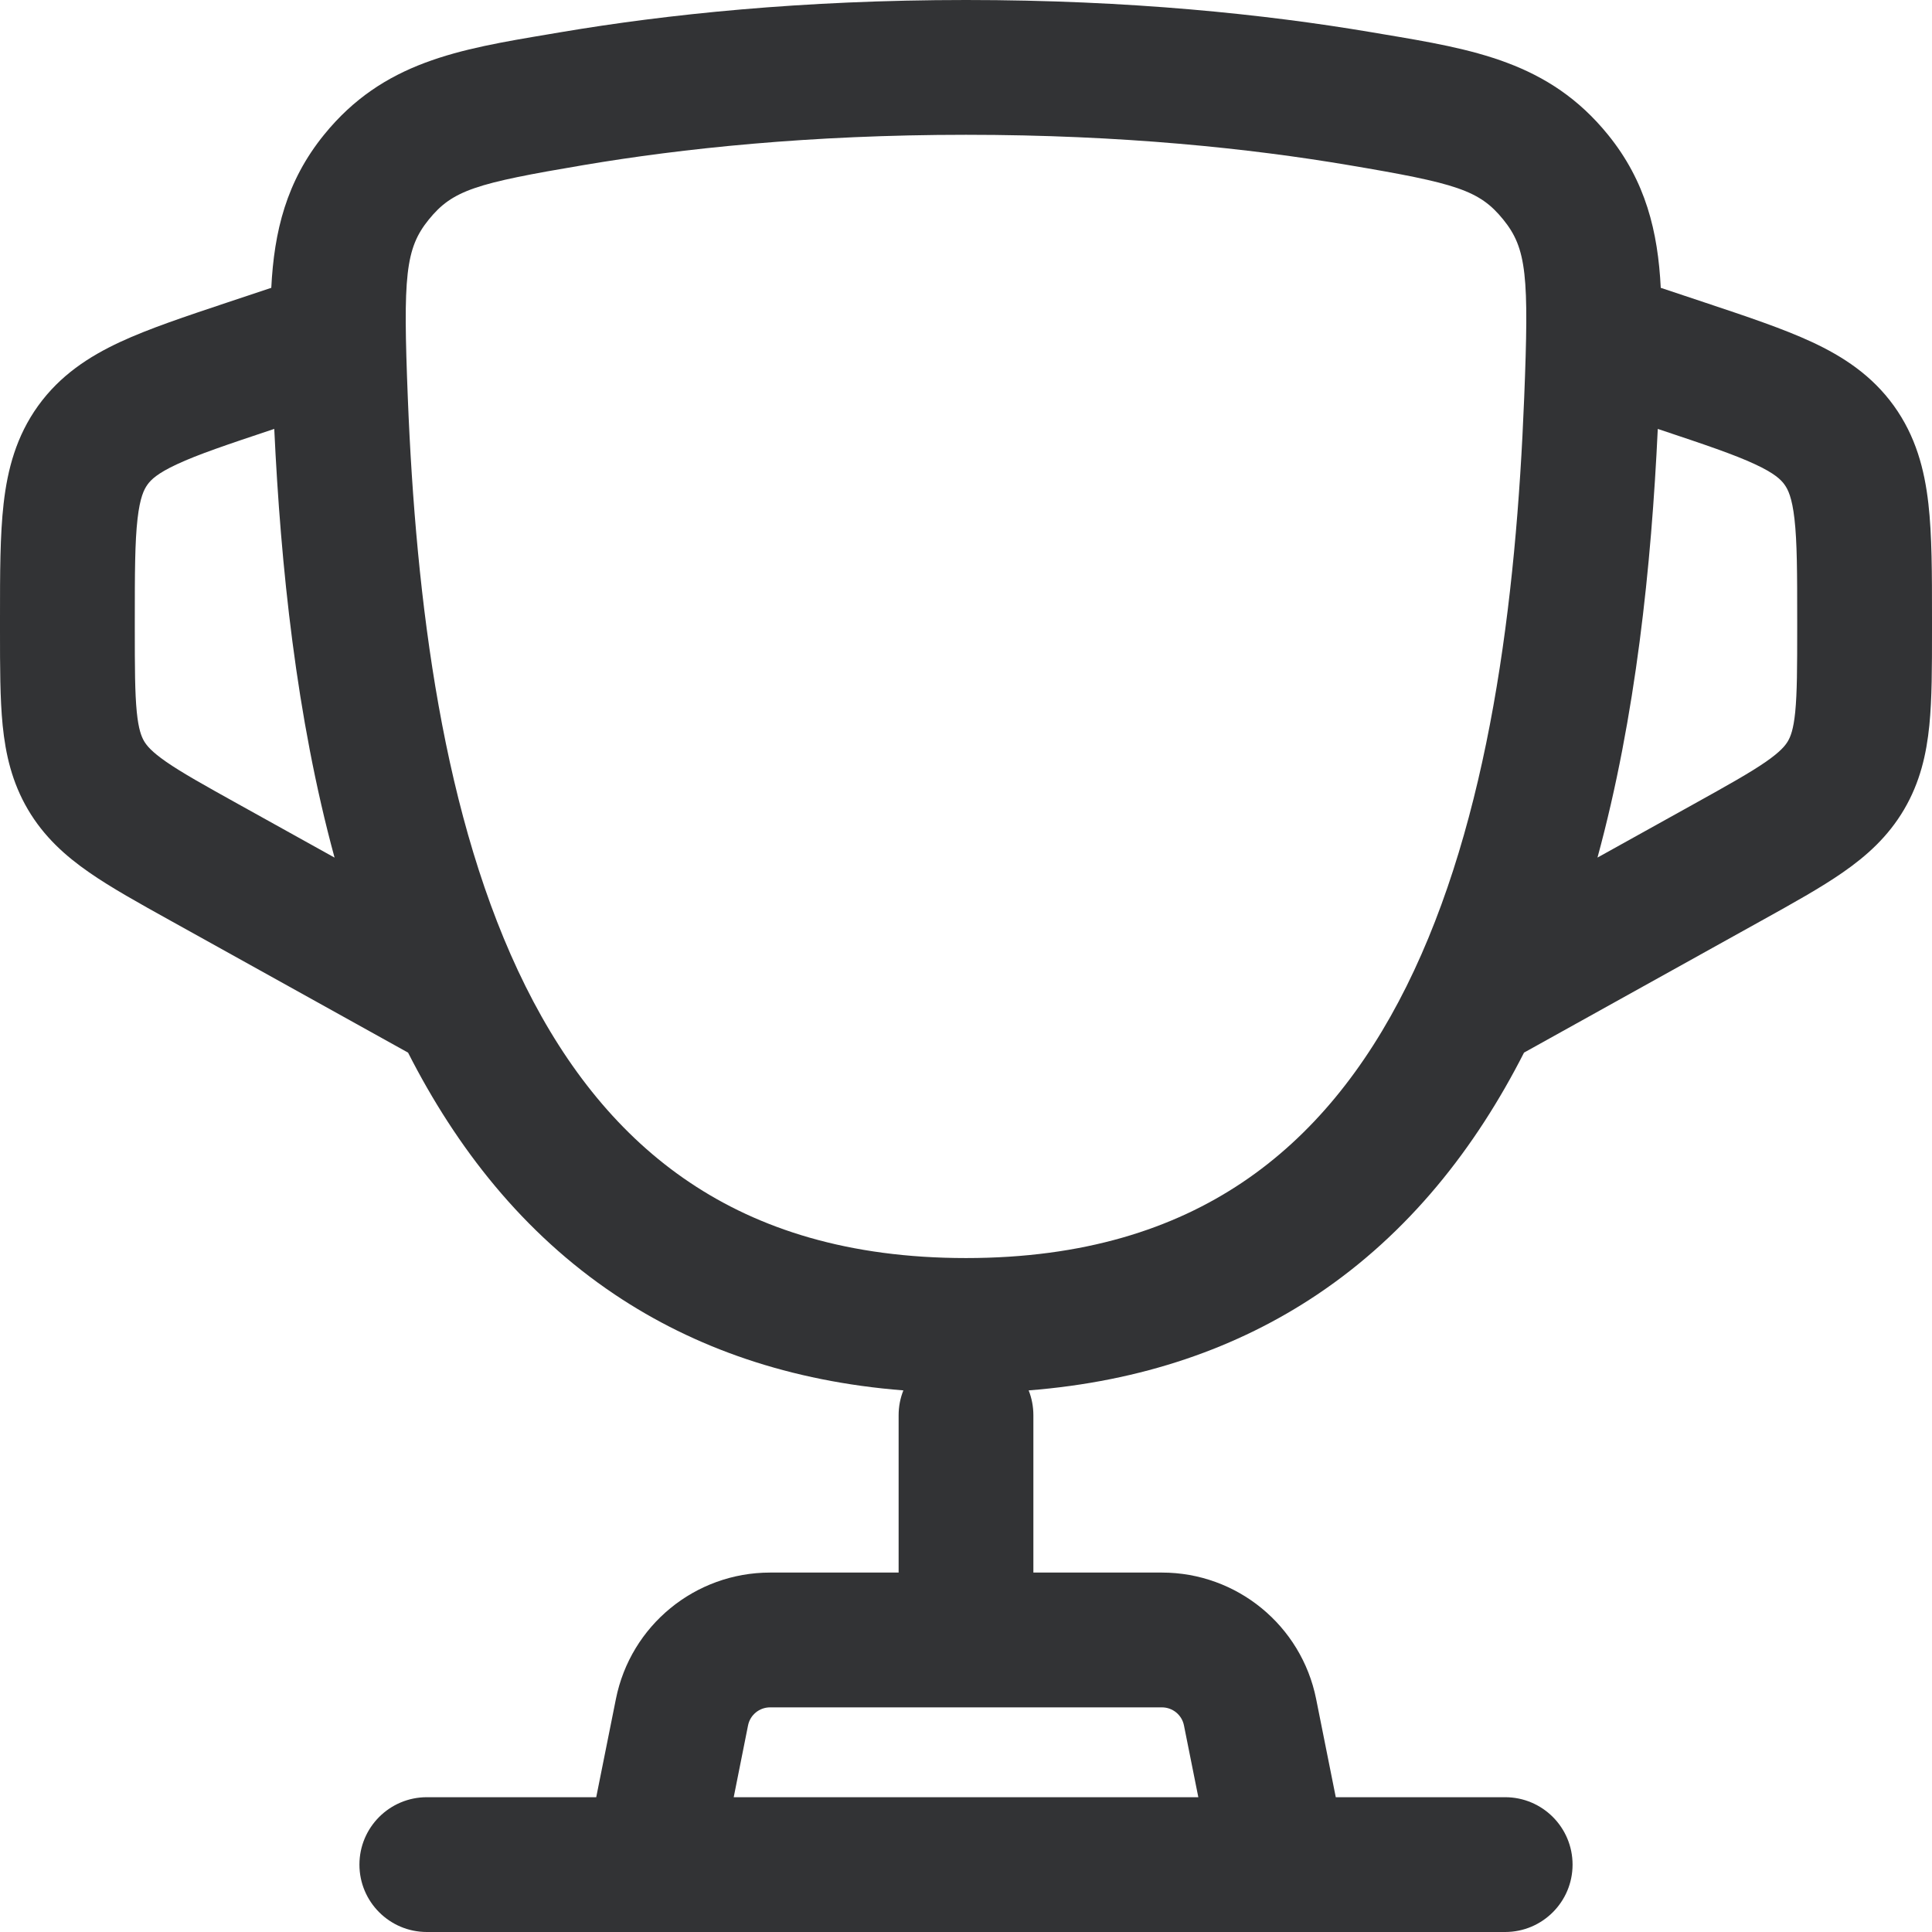 <?xml version="1.0" encoding="UTF-8"?> <svg xmlns="http://www.w3.org/2000/svg" width="48" height="48" viewBox="0 0 48 48" fill="none"> <path fill-rule="evenodd" clip-rule="evenodd" d="M24 0C19.92 0 16.546 0.359 13.95 0.797L13.649 0.848C11.393 1.226 9.519 1.539 8.053 3.345C7.113 4.502 6.81 5.753 6.74 7.151L5.641 7.517C4.607 7.862 3.701 8.164 2.982 8.498C2.205 8.86 1.493 9.326 0.948 10.081C0.404 10.837 0.187 11.66 0.09 12.511C-0 13.299 -8.73119e-05 14.255 5.97098e-06 15.345L1.5419e-05 15.669C-1.03968e-05 16.566 -3.31513e-05 17.358 0.066 18.021C0.138 18.739 0.297 19.437 0.694 20.112C1.091 20.787 1.624 21.265 2.217 21.676C2.764 22.056 3.457 22.441 4.241 22.876L10.138 26.152C11.342 28.521 12.996 30.634 15.271 32.16C17.252 33.488 19.628 34.322 22.444 34.544C22.367 34.736 22.326 34.944 22.326 35.163V39.07H19.133C17.27 39.07 15.667 40.384 15.302 42.211L14.813 44.651H10.605C9.68 44.651 8.93 45.401 8.93 46.326C8.93 47.25 9.68 48 10.605 48H37.395C38.32 48 39.07 47.25 39.07 46.326C39.07 45.401 38.32 44.651 37.395 44.651H33.187L32.699 42.211C32.333 40.384 30.73 39.07 28.867 39.07H25.674V35.163C25.674 34.944 25.633 34.736 25.557 34.544C28.372 34.322 30.749 33.488 32.73 32.16C35.005 30.634 36.659 28.521 37.864 26.152L43.759 22.876C44.543 22.441 45.236 22.056 45.783 21.676C46.376 21.265 46.909 20.787 47.306 20.112C47.703 19.437 47.862 18.739 47.934 18.021C48 17.358 48 16.566 48 15.669L48 15.345C48 14.255 48 13.299 47.91 12.511C47.813 11.66 47.596 10.837 47.052 10.081C46.507 9.326 45.795 8.86 45.018 8.498C44.299 8.164 43.393 7.862 42.359 7.517L41.261 7.151C41.191 5.754 40.888 4.502 39.948 3.345C38.482 1.539 36.607 1.226 34.352 0.848L34.051 0.797C31.455 0.359 28.081 0 24 0ZM29.772 44.651L29.415 42.867C29.363 42.606 29.134 42.419 28.867 42.419H19.133C18.867 42.419 18.637 42.606 18.585 42.867L18.229 44.651H29.772ZM6.784 10.666L6.814 10.656C6.974 14.051 7.357 17.802 8.312 21.307L5.933 19.985C5.064 19.502 4.52 19.198 4.126 18.925C3.764 18.673 3.646 18.525 3.58 18.414C3.515 18.302 3.442 18.127 3.398 17.688C3.351 17.211 3.349 16.588 3.349 15.594L3.349 15.432C3.349 14.229 3.351 13.467 3.417 12.891C3.478 12.359 3.577 12.161 3.665 12.039C3.752 11.918 3.909 11.761 4.395 11.535C4.92 11.29 5.642 11.047 6.784 10.666ZM41.187 10.657C41.027 14.051 40.644 17.802 39.689 21.306L42.067 19.985C42.936 19.502 43.48 19.198 43.874 18.925C44.236 18.673 44.354 18.525 44.42 18.414C44.485 18.302 44.558 18.127 44.602 17.688C44.649 17.211 44.651 16.588 44.651 15.594L44.651 15.432C44.651 14.229 44.649 13.467 44.583 12.891C44.522 12.359 44.423 12.161 44.335 12.039C44.248 11.918 44.091 11.761 43.605 11.535C43.08 11.29 42.358 11.047 41.216 10.666L41.187 10.657ZM14.507 4.1C16.93 3.691 20.117 3.349 24 3.349C27.884 3.349 31.071 3.691 33.494 4.1C36.188 4.554 36.754 4.724 37.348 5.455C37.933 6.176 37.989 6.857 37.868 9.883C37.668 14.925 37.003 20.367 34.943 24.506C33.926 26.548 32.596 28.217 30.864 29.378C29.143 30.533 26.923 31.256 24 31.256C21.078 31.256 18.858 30.533 17.137 29.378C15.404 28.217 14.075 26.548 13.058 24.506C10.998 20.367 10.333 14.925 10.132 9.883C10.012 6.857 10.068 6.176 10.653 5.455C11.247 4.724 11.813 4.554 14.507 4.1Z" fill="#323335"></path> </svg> 